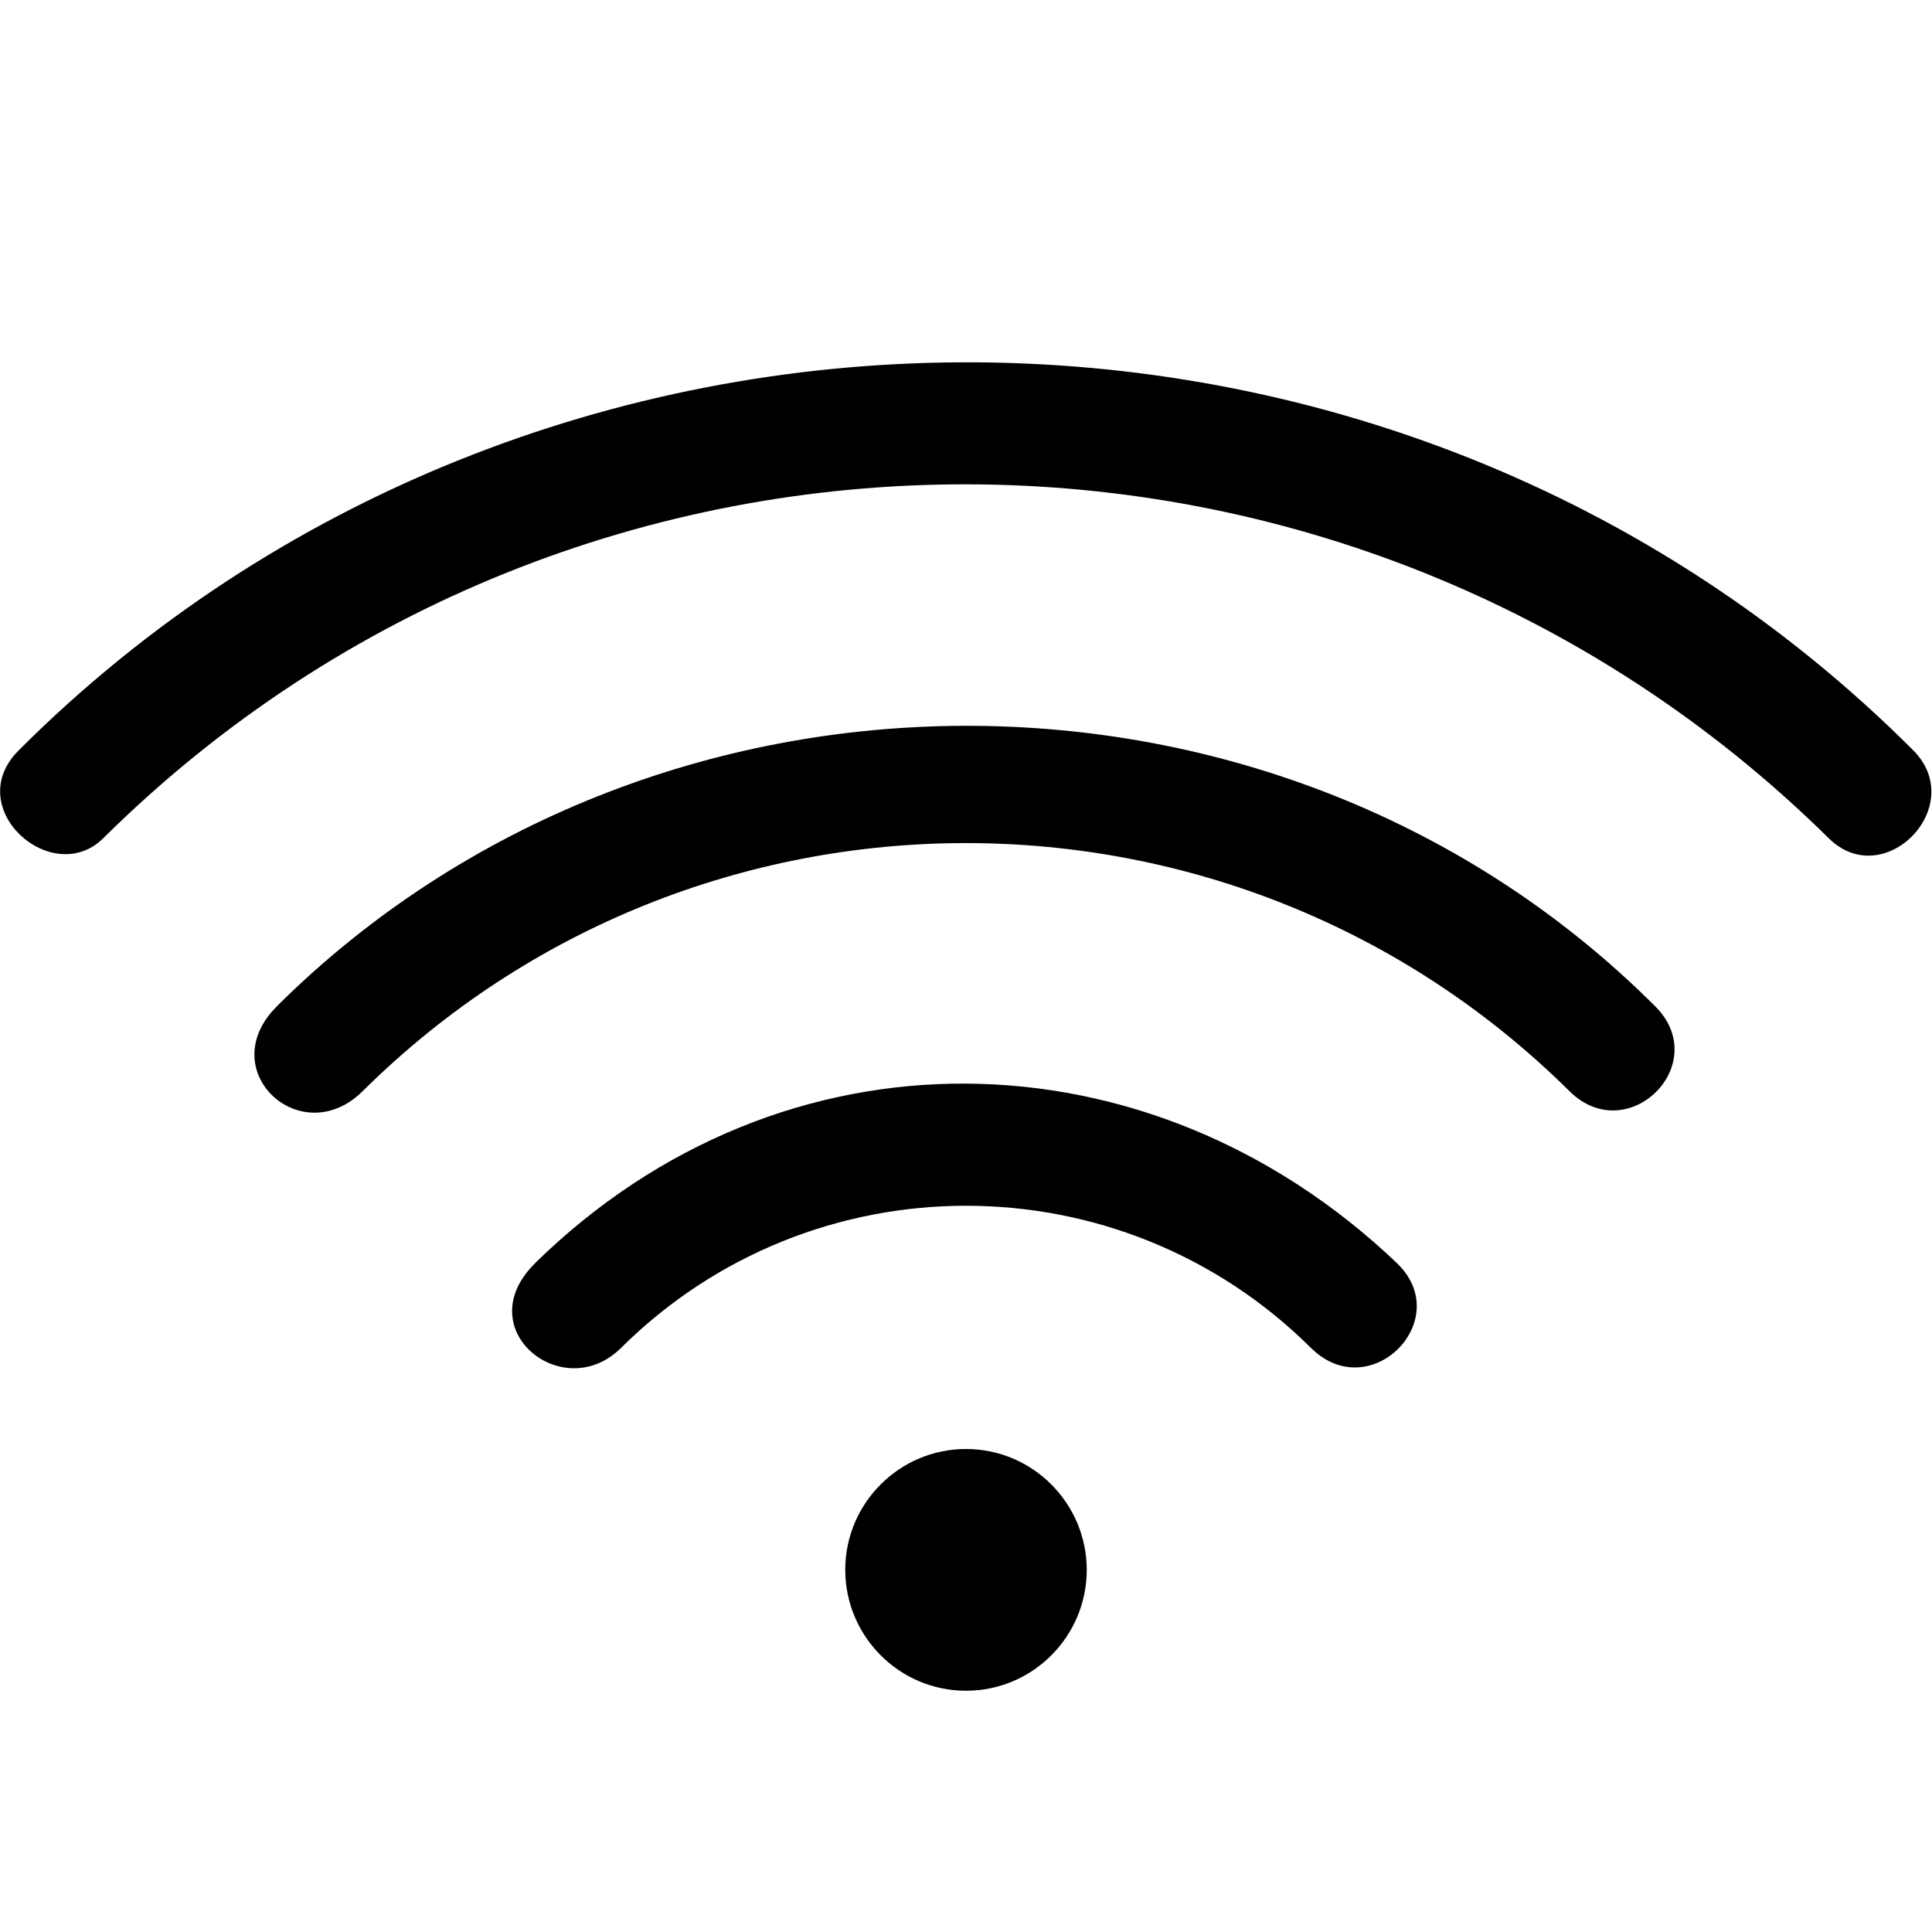 <svg xmlns="http://www.w3.org/2000/svg" width="16" height="16"><path d="M4.433 10.46c-.558.546.23 1.18.71.703 1.582-1.57 4.133-1.57 5.714 0 .49.486 1.202-.235.71-.704-2.047-1.95-5.08-2.01-7.134 0zm-2.14-2.126c-.534.53.2 1.208.71.703 2.763-2.74 7.23-2.74 9.995 0 .482.477 1.19-.224.71-.703-3.11-3.107-8.308-3.088-11.416 0zM.155 6.214c-.48.478.277 1.146.7.728 3.947-3.912 10.332-3.904 14.29 0 .457.453 1.162-.266.698-.73C11.52 1.89 4.398 1.97.156 6.213zM9 13c0 .553-.448 1.002-1 1.002s-1-.45-1-1.002C7 12.45 7.448 12 8 12s1 .45 1 1.002z"/></svg>